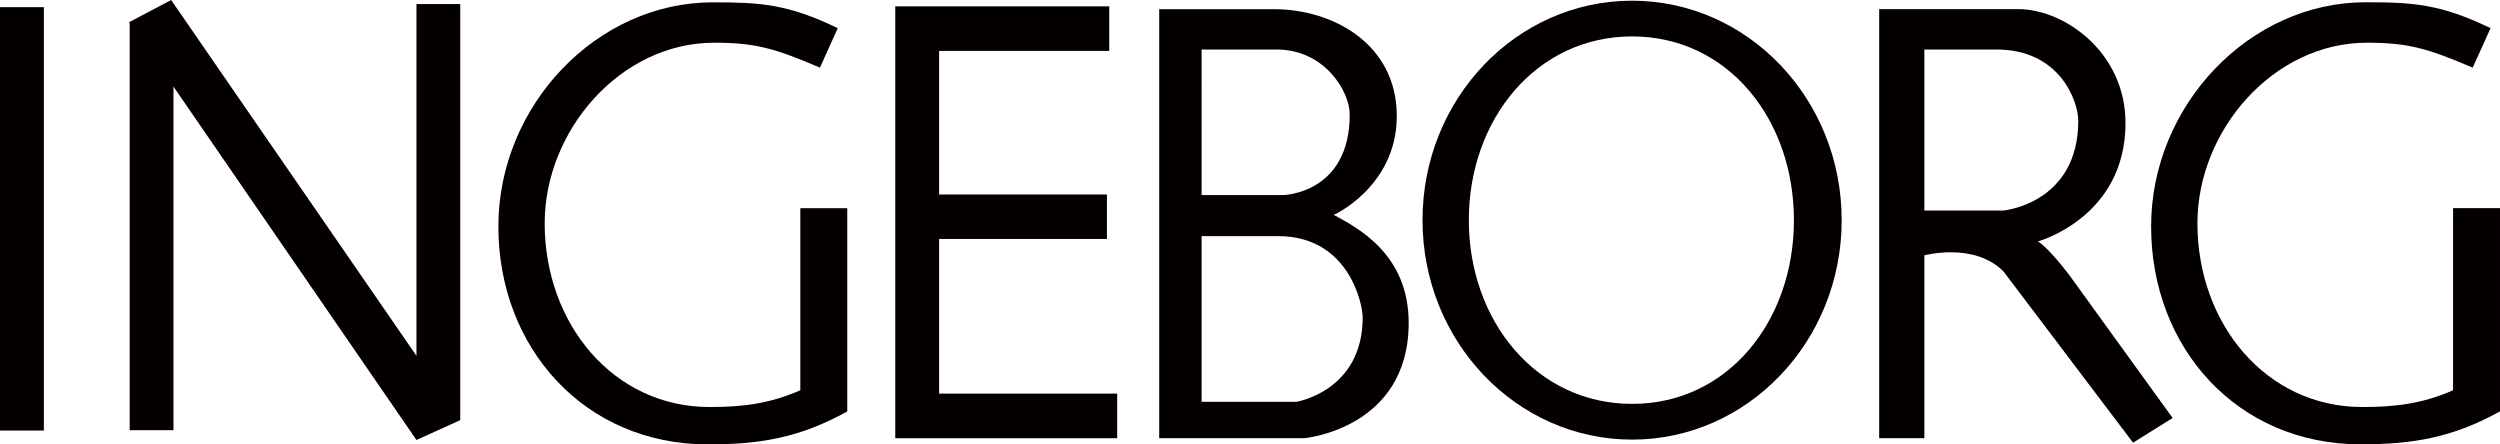 <?xml version="1.0" encoding="UTF-8"?><svg id="_レイヤー_2" xmlns="http://www.w3.org/2000/svg" viewBox="0 0 397.34 70.63"><defs><style>.cls-1{fill:#040000;}</style></defs><g id="_text"><rect class="cls-1" y="1.14" width="6.97" height="67.29"/><polygon class="cls-1" points="73.16 66.77 73.15 66.76 73.15 .65 66.19 .65 66.19 56.55 27.2 0 20.69 3.44 20.61 3.44 20.61 3.48 20.52 3.53 20.61 3.67 20.61 68.37 27.57 68.37 27.57 13.76 66.19 69.93 73.16 66.77"/><polygon class="cls-1" points="149.26 62.56 149.26 37.98 175.93 37.98 175.93 30.91 149.26 30.91 149.26 8.09 176.3 8.09 176.3 1.01 149.26 1.01 142.29 1.01 142.29 8.09 142.29 62.56 142.29 69.65 149.26 69.65 177.56 69.65 177.56 62.56 149.26 62.56"/><path class="cls-1" d="m328.86,43.68c-1.7-2.23-3.8-4.62-4.96-5.31,0,0,13.92-3.8,13.92-18.82,0-11.2-9.68-18.1-17.06-18.1h-22.09v68.2h7.18v-29.07s7.95-2.14,12.6,2.59l20.57,27.19,6.29-3.93-16.45-22.75Zm-10.43-10.22h-12.58V7.87h11.49c10.07,0,12.97,8.25,12.97,11.32,0,13.17-11.89,14.27-11.89,14.27Z"/><path class="cls-1" d="m211.96,34.13c-.53.34,10.04-4.23,10.04-15.68S211.86,1.46,202.5,1.46h-18.26v68.19h23.04s16.61-1.49,16.61-18.34c0-10.98-8.2-15.14-11.93-17.17Zm-20.98-26.26h11.93c7.61,0,11.61,6.64,11.61,10.33,0,12.56-10.52,12.8-10.52,12.8h-13.02V7.87Zm15.07,55.99h-15.07v-26.33h12.17c11.25,0,13.43,10.83,13.43,12.92,0,11.7-10.53,13.41-10.53,13.41Z"/><path class="cls-1" d="m259.4.11c-18.4,0-33.31,15.61-33.31,34.88s14.92,34.88,33.31,34.88,33.31-15.62,33.31-34.88S277.8.11,259.4.11Zm0,64.08c-15.26,0-25.95-13.22-25.95-29.2s10.69-29.2,25.95-29.2,25.72,13.21,25.72,29.2-10.45,29.2-25.72,29.2Z"/><path class="cls-1" d="m389.88,62.03c-4.87,2.12-9.08,2.66-14.44,2.66-15.26,0-26.19-13.21-26.19-29.21,0-14.71,12.03-28.69,26.94-28.69,6.54,0,9.58.88,16.81,3.96l2.84-6.27c-7.99-3.87-12.41-4.12-19.9-4.12-18.39,0-34.05,16.37-34.05,35.63s13.65,34.63,33.31,34.63c8.11,0,14.52-1,22.14-5.24v-32.3h-7.46v28.95Z"/><path class="cls-1" d="m127.2,62.03c-4.87,2.12-9.08,2.66-14.43,2.66-15.27,0-26.2-13.21-26.2-29.21,0-14.71,12.02-28.69,26.94-28.69,6.54,0,9.59.88,16.81,3.96l2.83-6.27C125.17.61,120.75.37,113.26.37c-18.39,0-34.05,16.37-34.05,35.63s13.65,34.63,33.31,34.63c8.11,0,14.53-1,22.14-5.24v-32.3h-7.46v28.95Z"/></g></svg>